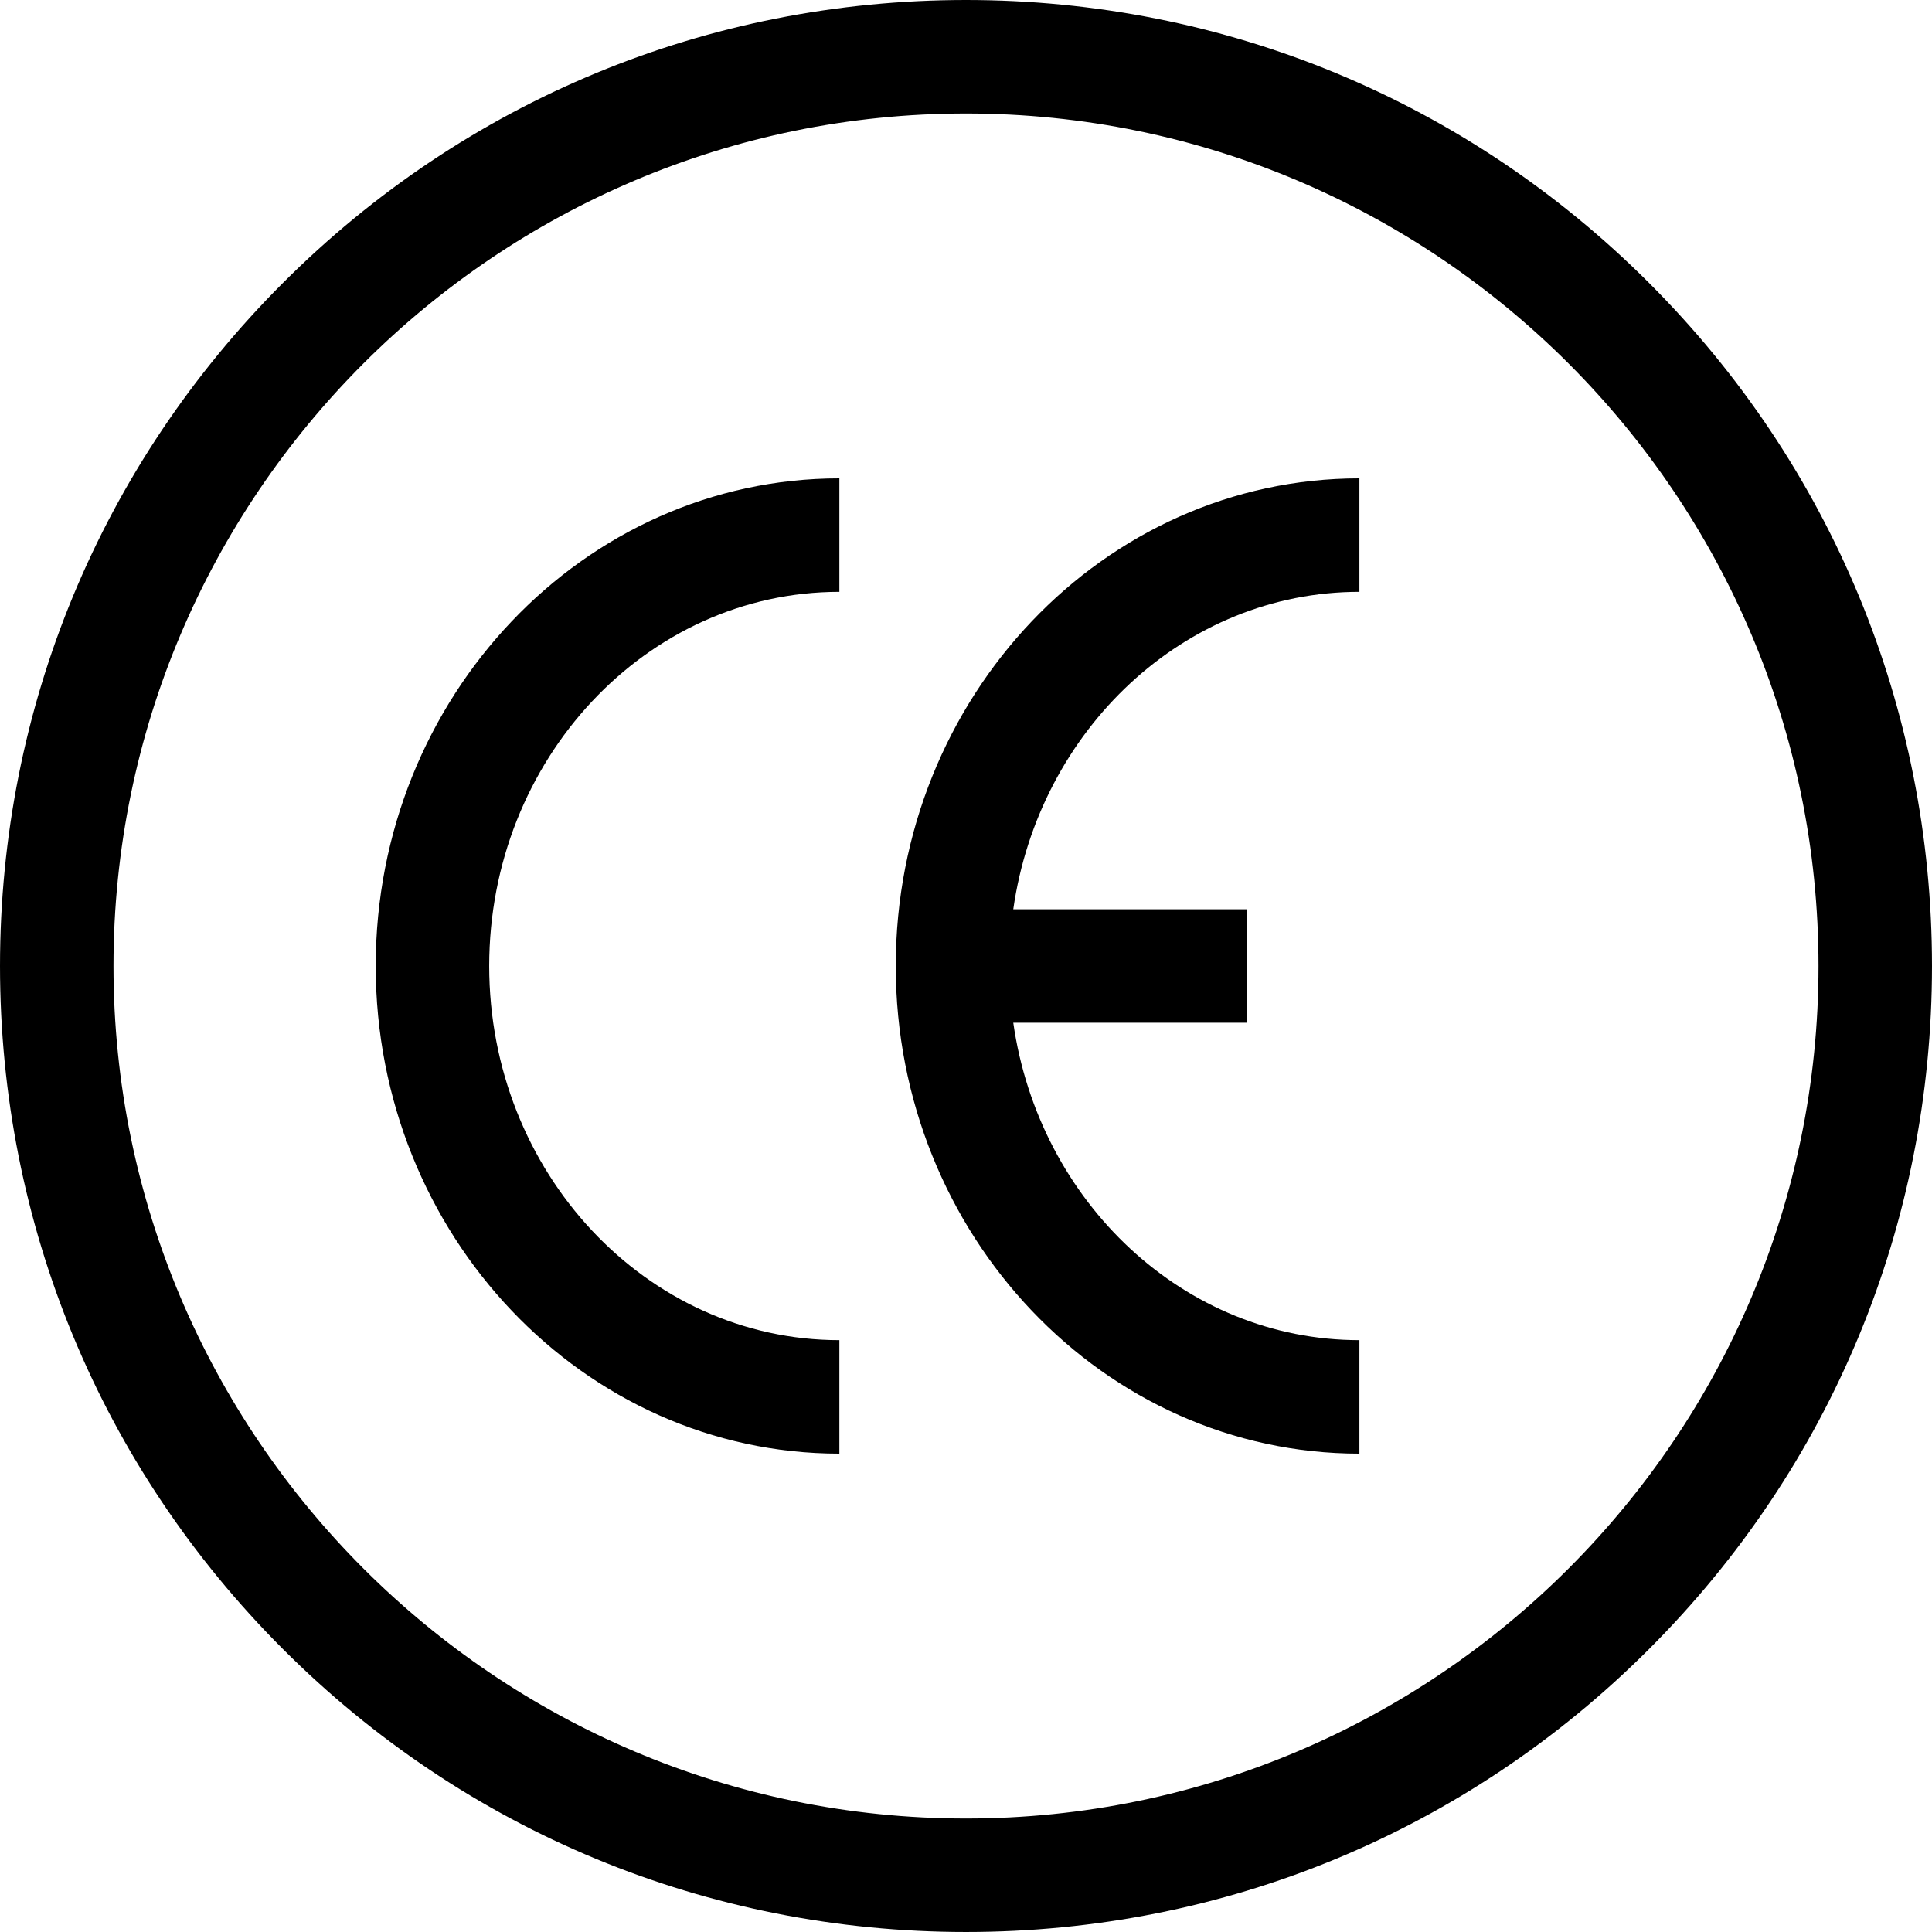 <svg xmlns="http://www.w3.org/2000/svg" width="512" viewBox="0 0 510.729 510.729" height="512" data-sanitized-enable-background="new 0 0 510.729 510.729" id="Capa_1"><g id="XMLID_718_"><path d="m435.934 74.794c-48.232-48.232-112.36-74.794-180.57-74.794s-132.338 26.562-180.57 74.794-74.794 112.36-74.794 180.57 26.562 132.338 74.794 180.57 112.359 74.794 180.57 74.794c68.21 0 132.338-26.562 180.569-74.794 48.232-48.232 74.795-112.36 74.795-180.57s-26.562-132.338-74.794-180.57zm-180.57 405.935c-124.266 0-225.364-101.099-225.364-225.365s101.098-225.364 225.364-225.364c124.267 0 225.364 101.098 225.364 225.364s-101.097 225.365-225.364 225.365z" id="XMLID_758_"></path><path d="m99.323 255.364c0 71.082 54.983 128.91 122.566 128.91v-30c-51.041 0-92.566-44.371-92.566-98.91s41.525-98.91 92.566-98.91v-30c-67.583 0-122.566 57.829-122.566 128.91z" id="XMLID_759_"></path><path d="m236.799 255.364c0 71.082 54.982 128.91 122.565 128.91v-30c-46.27 0-84.719-36.464-91.503-83.91h61.679v-30h-61.679c6.784-47.447 45.233-83.91 91.503-83.91v-30c-67.583 0-122.565 57.829-122.565 128.91z" id="XMLID_761_"></path></g></svg>